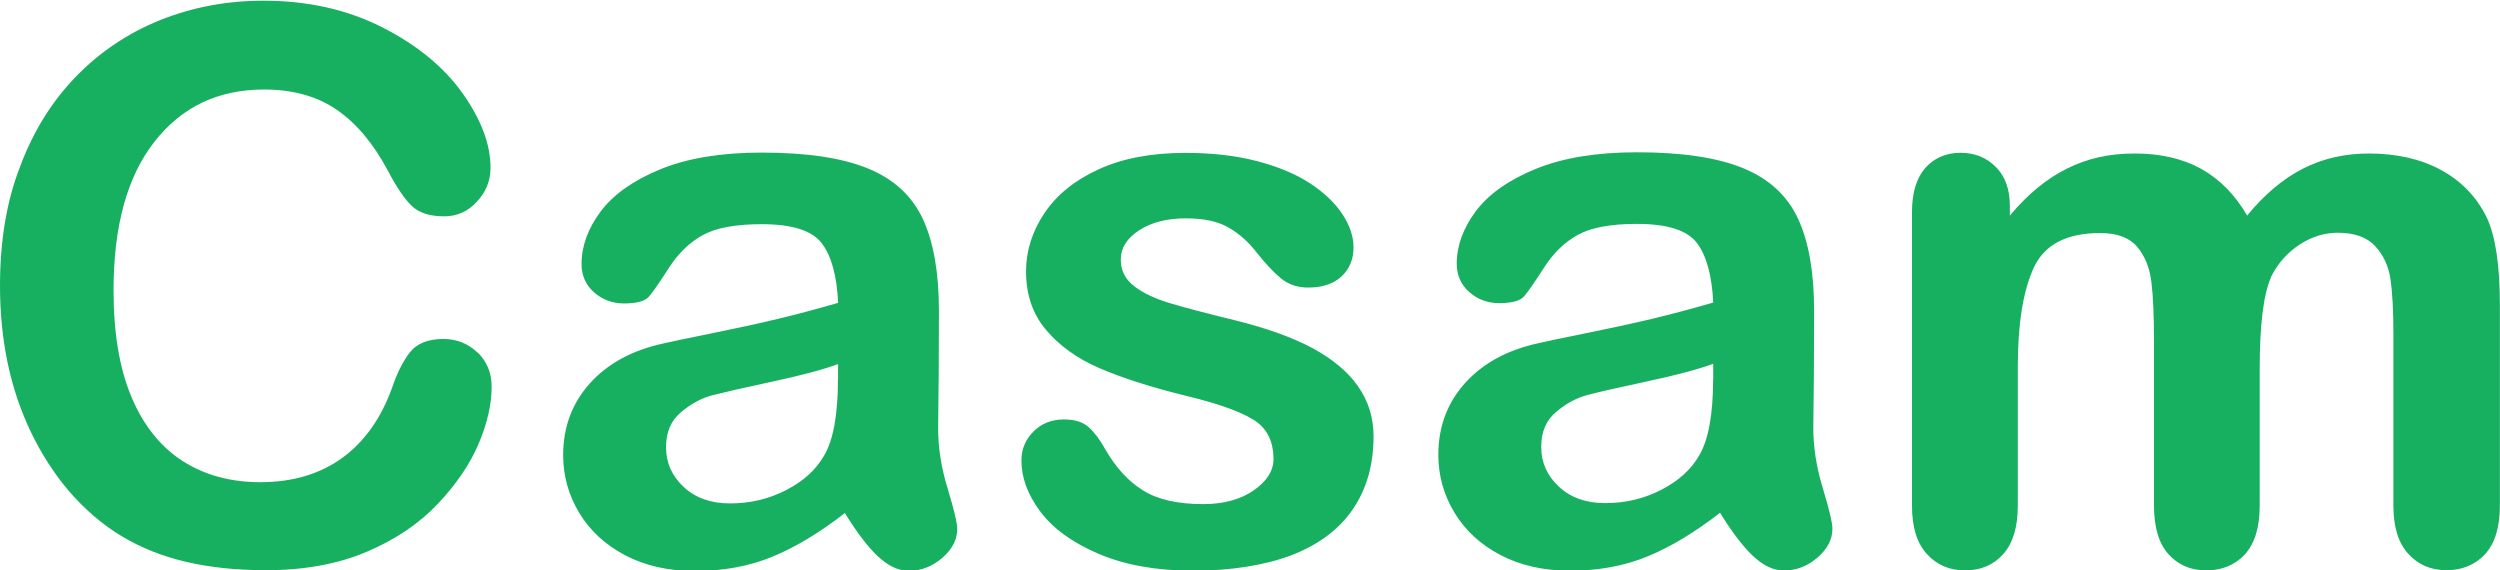<?xml version="1.0" encoding="UTF-8"?>
<svg id="Calque_1" data-name="Calque 1" xmlns="http://www.w3.org/2000/svg" xmlns:xlink="http://www.w3.org/1999/xlink" viewBox="0 0 248.55 56.7">
  <defs>
    <style>
      .cls-1 {
        fill: #17b061;
      }

      .cls-2, .cls-3 {
        fill: none;
      }

      .cls-3 {
        clip-path: url(#clippath);
      }
    </style>
    <clipPath id="clippath">
      <rect class="cls-2" width="248.55" height="56.7"/>
    </clipPath>
  </defs>
  <g class="cls-3">
    <path class="cls-1" d="m225.77,27.56c.67-1.35,1.61-2.42,2.82-3.22,1.21-.8,2.49-1.2,3.83-1.2,1.67,0,2.92.45,3.74,1.35.82.9,1.33,2.01,1.51,3.33.19,1.32.28,3.08.28,5.27v17.17c0,2.12.49,3.72,1.48,4.8.99,1.09,2.25,1.63,3.8,1.63s2.88-.54,3.85-1.61c.97-1.07,1.46-2.68,1.46-4.82v-19.93c0-3.96-.44-6.87-1.31-8.71-1-2.04-2.51-3.61-4.52-4.71-2.02-1.1-4.43-1.65-7.22-1.65-2.39,0-4.58.51-6.54,1.51-1.97,1.01-3.82,2.56-5.54,4.66-1.2-2.07-2.72-3.61-4.56-4.64-1.85-1.02-4.05-1.53-6.62-1.53s-4.71.5-6.73,1.5c-2.02,1-3.91,2.56-5.68,4.67v-.97c0-1.65-.47-2.94-1.4-3.87-.93-.93-2.1-1.4-3.5-1.4s-2.61.5-3.5,1.5c-.88,1-1.33,2.46-1.33,4.38v29.21c0,2.12.49,3.72,1.48,4.8.99,1.09,2.25,1.63,3.8,1.63s2.84-.54,3.8-1.63c.96-1.08,1.44-2.69,1.44-4.8v-13.8c0-4.29.53-7.58,1.59-9.87,1.06-2.29,3.26-3.44,6.6-3.44,1.67,0,2.89.45,3.67,1.36.77.91,1.25,2.08,1.42,3.5.18,1.42.26,3.42.26,5.98v16.27c0,2.14.48,3.75,1.44,4.82.96,1.07,2.21,1.61,3.76,1.61s2.88-.54,3.85-1.61c.97-1.07,1.46-2.68,1.46-4.82v-13.58c0-4.36.37-7.41,1.12-9.12m-55.46,10.06c0,3.54-.46,6.08-1.38,7.63-.8,1.4-2.05,2.54-3.76,3.42-1.71.89-3.57,1.33-5.59,1.33-1.9,0-3.43-.54-4.6-1.63-1.17-1.09-1.76-2.4-1.76-3.95s.5-2.66,1.5-3.5,2.04-1.4,3.14-1.68c1.1-.29,3.07-.74,5.93-1.35,2.85-.61,5.03-1.19,6.53-1.74v1.46Zm3.93,17.6c1.02.98,2.06,1.48,3.1,1.48,1.25,0,2.36-.43,3.35-1.29.99-.86,1.48-1.81,1.48-2.86,0-.6-.32-1.94-.95-4.02-.64-2.08-.95-4.08-.95-6,.03-2.04.04-3.9.06-5.57.01-1.67.02-3.7.02-6.1,0-3.79-.53-6.83-1.59-9.12-1.06-2.29-2.87-3.97-5.44-5.03-2.57-1.06-6.1-1.59-10.58-1.59-4.01,0-7.37.55-10.06,1.65-2.69,1.1-4.67,2.49-5.95,4.19-1.27,1.7-1.91,3.44-1.91,5.24,0,1.15.42,2.09,1.25,2.82.83.73,1.83,1.1,2.97,1.1,1.27,0,2.1-.23,2.49-.69.39-.46,1.05-1.41,1.98-2.86.93-1.45,2.06-2.53,3.37-3.25,1.31-.72,3.26-1.08,5.85-1.08,3.02,0,5.01.63,5.96,1.89.96,1.26,1.5,3.23,1.63,5.93-2.14.62-4.13,1.15-5.96,1.59-1.83.44-4.03.92-6.6,1.44-2.57.52-4.18.86-4.82,1.01-3.09.67-5.52,2-7.29,3.96-1.77,1.97-2.66,4.35-2.66,7.14,0,2.07.54,3.99,1.61,5.76,1.07,1.77,2.6,3.17,4.58,4.21,1.98,1.03,4.28,1.55,6.9,1.55,2.87,0,5.45-.48,7.76-1.44,2.31-.96,4.69-2.4,7.16-4.32,1.15,1.87,2.23,3.3,3.25,4.28m-39.25-16.87c-1.03-1.46-2.56-2.72-4.56-3.8-2.01-1.07-4.59-1.99-7.76-2.77-2.67-.65-4.76-1.2-6.28-1.65-1.52-.45-2.73-1.01-3.63-1.7-.9-.69-1.35-1.57-1.35-2.64,0-1.17.61-2.15,1.83-2.94,1.22-.78,2.75-1.18,4.6-1.18s3.22.3,4.26.9c1.05.6,1.96,1.4,2.73,2.39.95,1.2,1.79,2.09,2.52,2.69.74.6,1.63.9,2.67.9,1.45,0,2.56-.37,3.35-1.12.79-.75,1.18-1.71,1.18-2.88,0-1.07-.37-2.17-1.1-3.29-.74-1.12-1.81-2.14-3.22-3.07-1.41-.92-3.17-1.66-5.27-2.21-2.11-.55-4.48-.82-7.12-.82-3.37,0-6.24.54-8.62,1.63-2.38,1.08-4.18,2.54-5.4,4.36s-1.83,3.75-1.83,5.8c0,2.3.66,4.23,1.98,5.8,1.32,1.57,3.08,2.84,5.29,3.8,2.21.96,5.07,1.88,8.58,2.75,3.12.75,5.35,1.53,6.71,2.36,1.36.82,2.04,2.13,2.04,3.93,0,1.17-.65,2.21-1.96,3.12-1.31.91-2.99,1.37-5.03,1.37-2.52,0-4.51-.45-5.96-1.35-1.46-.9-2.71-2.26-3.76-4.08-.52-.95-1.07-1.68-1.65-2.21-.57-.52-1.4-.78-2.47-.78-1.22,0-2.23.4-3.03,1.2-.8.8-1.2,1.76-1.2,2.88,0,1.7.62,3.39,1.87,5.07,1.25,1.68,3.18,3.09,5.8,4.21,2.62,1.12,5.76,1.68,9.42,1.68s7.1-.52,9.78-1.55c2.68-1.03,4.71-2.56,6.08-4.56,1.37-2.01,2.06-4.42,2.06-7.24,0-1.87-.52-3.53-1.55-4.99m-51.7-.73c0,3.54-.46,6.08-1.38,7.63-.8,1.4-2.05,2.54-3.76,3.42-1.71.89-3.57,1.33-5.59,1.33-1.9,0-3.43-.54-4.6-1.63-1.17-1.09-1.76-2.4-1.76-3.95s.5-2.66,1.5-3.5,2.04-1.4,3.14-1.68,3.07-.74,5.93-1.35c2.85-.61,5.03-1.19,6.53-1.74v1.46Zm3.93,17.6c1.02.98,2.06,1.48,3.1,1.48,1.25,0,2.36-.43,3.35-1.29.98-.86,1.48-1.81,1.48-2.86,0-.6-.32-1.94-.95-4.02-.64-2.08-.95-4.08-.95-6,.02-2.04.04-3.9.06-5.57.01-1.67.02-3.7.02-6.1,0-3.79-.53-6.83-1.59-9.12-1.06-2.29-2.87-3.97-5.44-5.03-2.57-1.06-6.1-1.59-10.58-1.59-4.01,0-7.37.55-10.06,1.65-2.69,1.1-4.67,2.49-5.95,4.19-1.27,1.7-1.91,3.44-1.91,5.24,0,1.15.42,2.09,1.25,2.82.84.73,1.83,1.1,2.97,1.1,1.27,0,2.1-.23,2.49-.69.39-.46,1.05-1.41,1.98-2.86.94-1.45,2.06-2.53,3.37-3.25,1.31-.72,3.26-1.08,5.85-1.08,3.02,0,5.01.63,5.97,1.89.96,1.26,1.5,3.23,1.63,5.93-2.15.62-4.13,1.15-5.97,1.59-1.83.44-4.03.92-6.6,1.44-2.57.52-4.18.86-4.82,1.01-3.09.67-5.52,2-7.29,3.96-1.77,1.97-2.66,4.35-2.66,7.14,0,2.07.54,3.99,1.61,5.76,1.07,1.77,2.6,3.17,4.58,4.21,1.98,1.03,4.28,1.55,6.9,1.55,2.87,0,5.45-.48,7.76-1.44,2.31-.96,4.69-2.4,7.16-4.32,1.15,1.87,2.23,3.3,3.25,4.28m-39.75-20.21c-.95-.92-2.08-1.38-3.4-1.38-1.55,0-2.67.45-3.37,1.36-.7.91-1.28,2.09-1.76,3.53-1.12,3.07-2.79,5.39-4.99,6.97-2.21,1.58-4.9,2.38-8.1,2.38-2.94,0-5.51-.7-7.7-2.09-2.19-1.4-3.89-3.51-5.09-6.34-1.2-2.83-1.8-6.38-1.8-10.64,0-6.38,1.35-11.31,4.06-14.77,2.71-3.47,6.34-5.2,10.9-5.2,2.87,0,5.28.67,7.24,2.02,1.96,1.35,3.66,3.38,5.1,6.1.87,1.65,1.66,2.81,2.38,3.48.71.67,1.78,1.01,3.2,1.01,1.27,0,2.36-.49,3.25-1.46.9-.97,1.35-2.09,1.35-3.37,0-2.32-.92-4.78-2.77-7.39-1.85-2.61-4.5-4.79-7.97-6.56-3.47-1.77-7.42-2.66-11.85-2.66-3.64,0-7.07.65-10.28,1.94-3.22,1.3-6.02,3.19-8.41,5.67-2.39,2.48-4.23,5.47-5.52,8.96C.64,20.06,0,24.01,0,28.42,0,31.14.26,33.71.77,36.13c.51,2.42,1.28,4.69,2.3,6.82,1.02,2.13,2.26,4.06,3.7,5.78,1.62,1.89,3.4,3.42,5.33,4.58,1.93,1.16,4.08,2.01,6.45,2.56,2.37.55,5,.82,7.89.82,3.82,0,7.15-.61,10.02-1.83,2.87-1.22,5.22-2.81,7.07-4.77,1.85-1.96,3.2-3.95,4.06-5.98.86-2.03,1.29-3.92,1.29-5.66,0-1.37-.47-2.52-1.42-3.44"/>
  </g>
</svg>